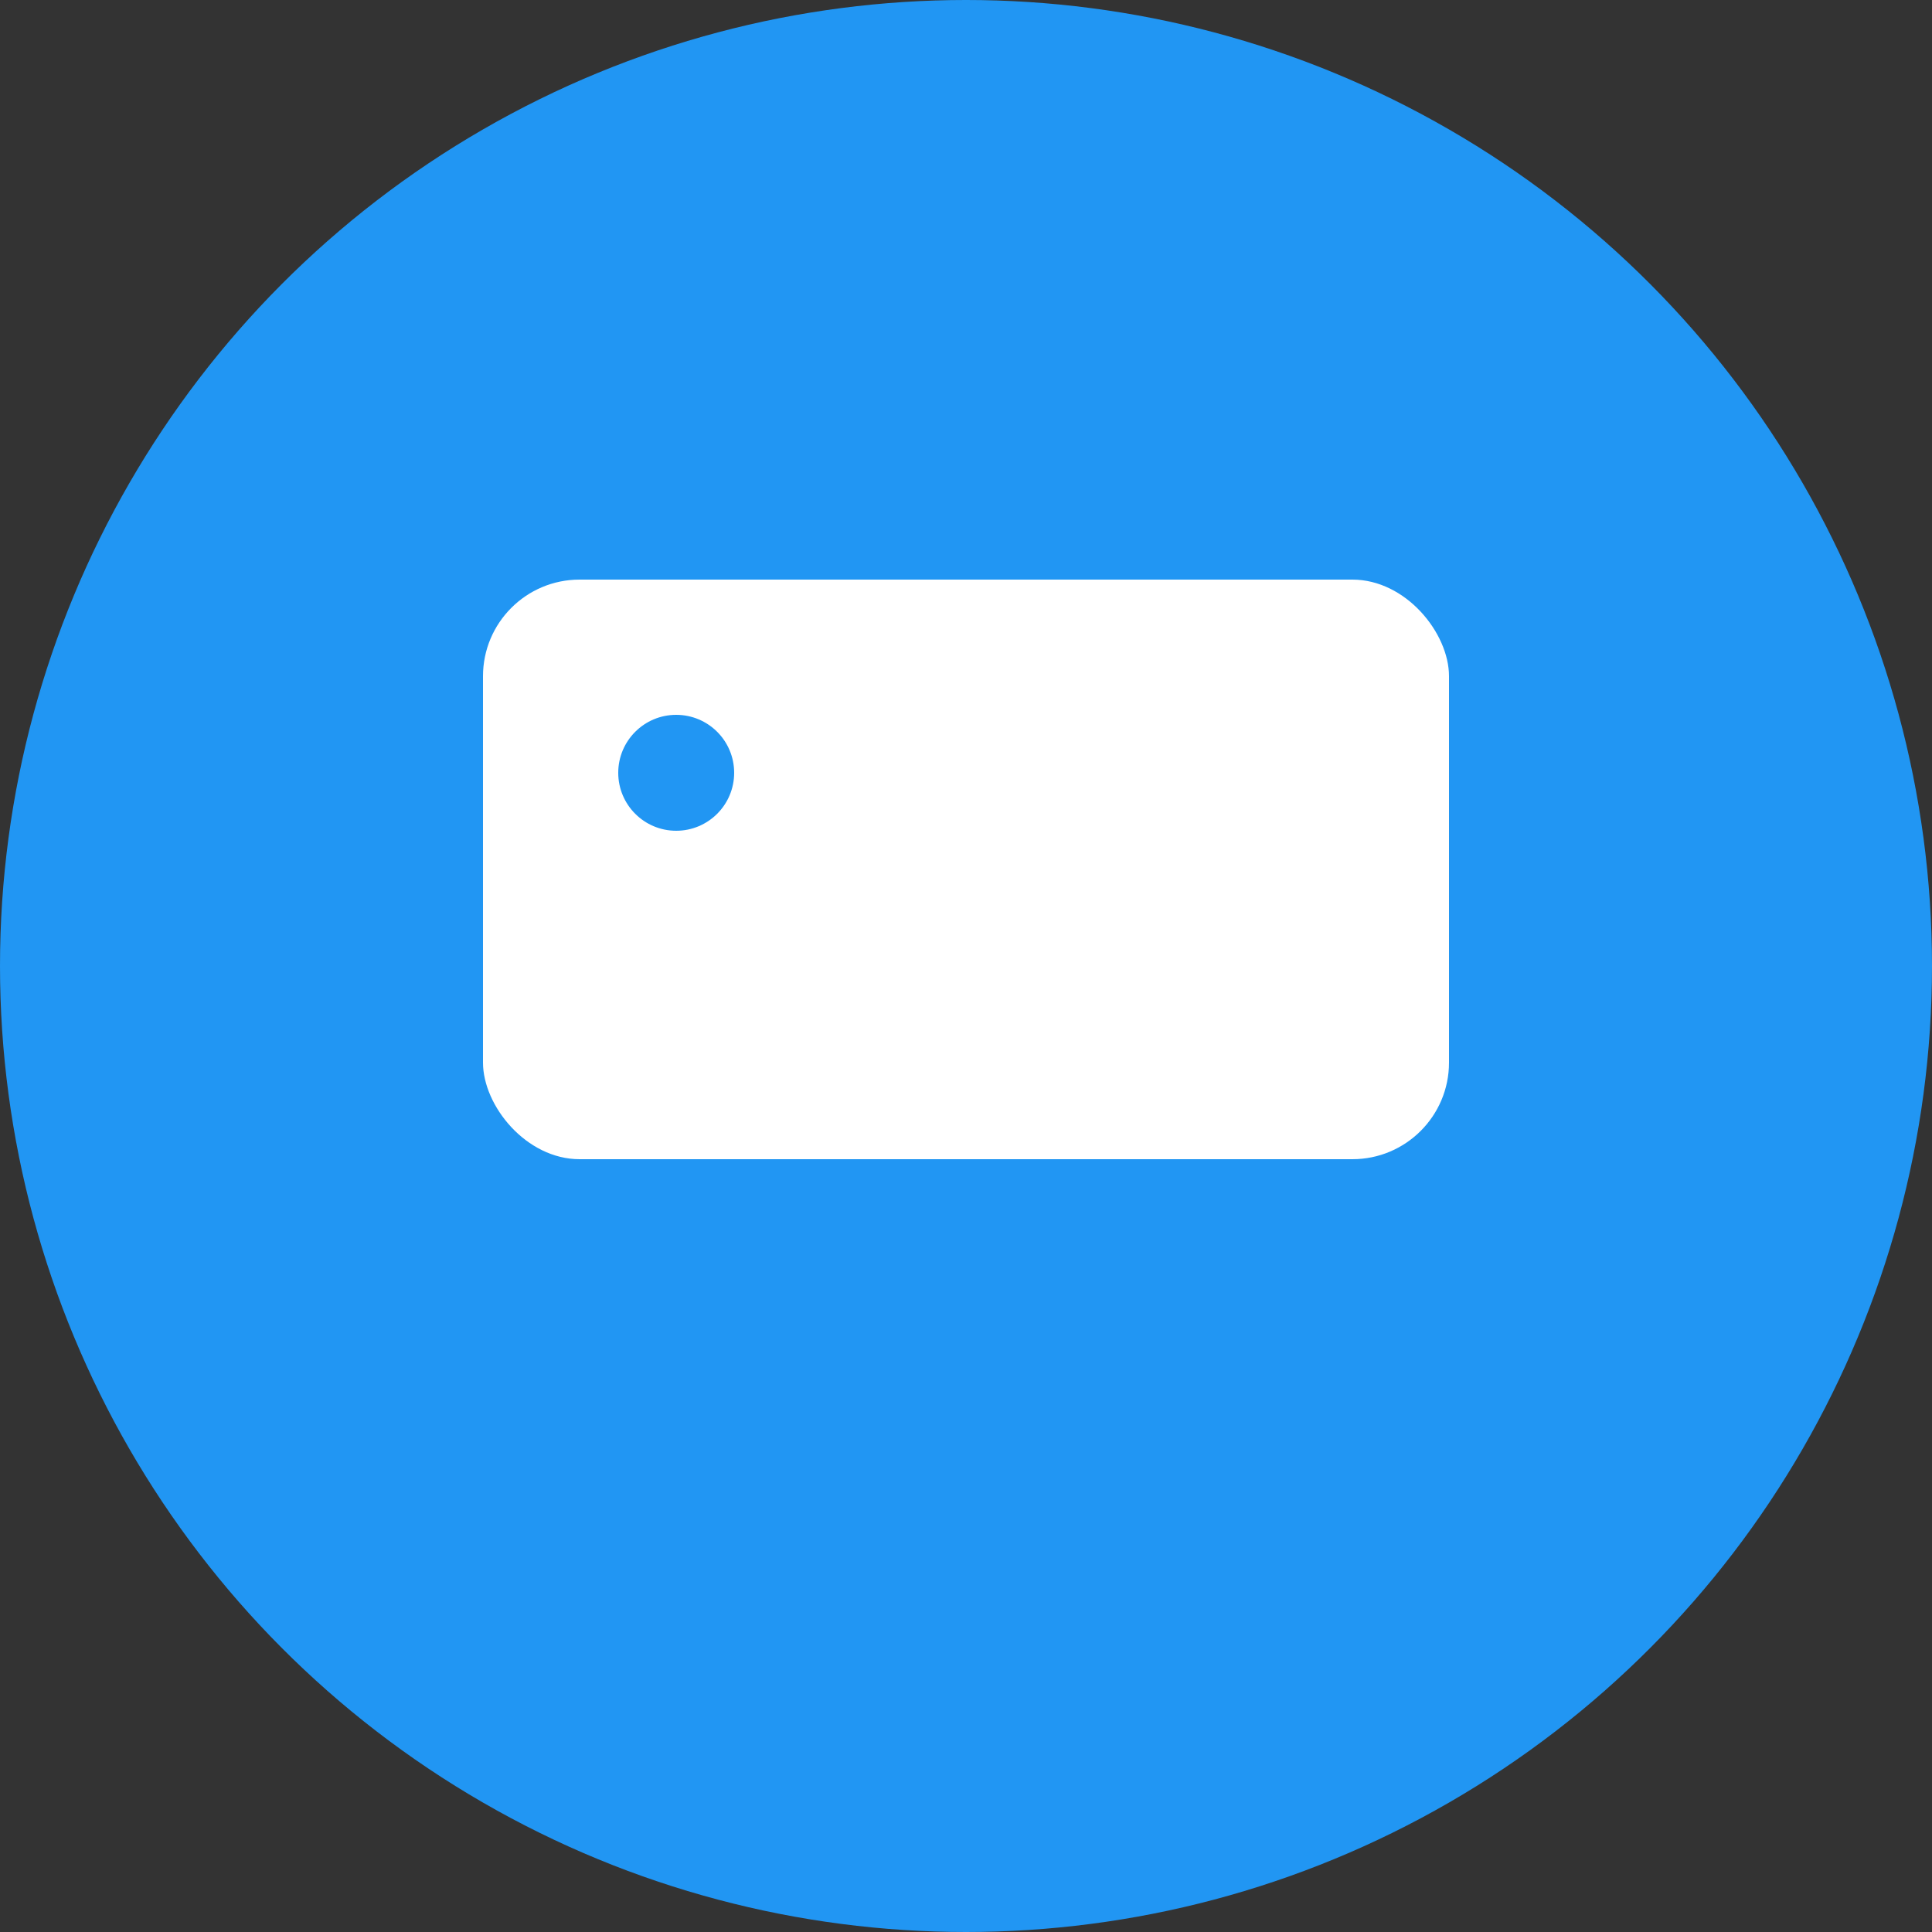<svg xmlns="http://www.w3.org/2000/svg" viewBox="0 0 100 100">
  <rect x="0" y="0" width="100" height="100" fill="#333333" stroke="none"/>
  <circle cx="50" cy="50" r="50" fill="#2196f3"/>
  <rect x="25" y="30" width="50" height="30" rx="5" fill="white"/>
  <circle cx="35" cy="40" r="3" fill="#2196f3"/>
  <rect x="30" y="55" width="40" height="4" rx="2" fill="white"/>
</svg> 